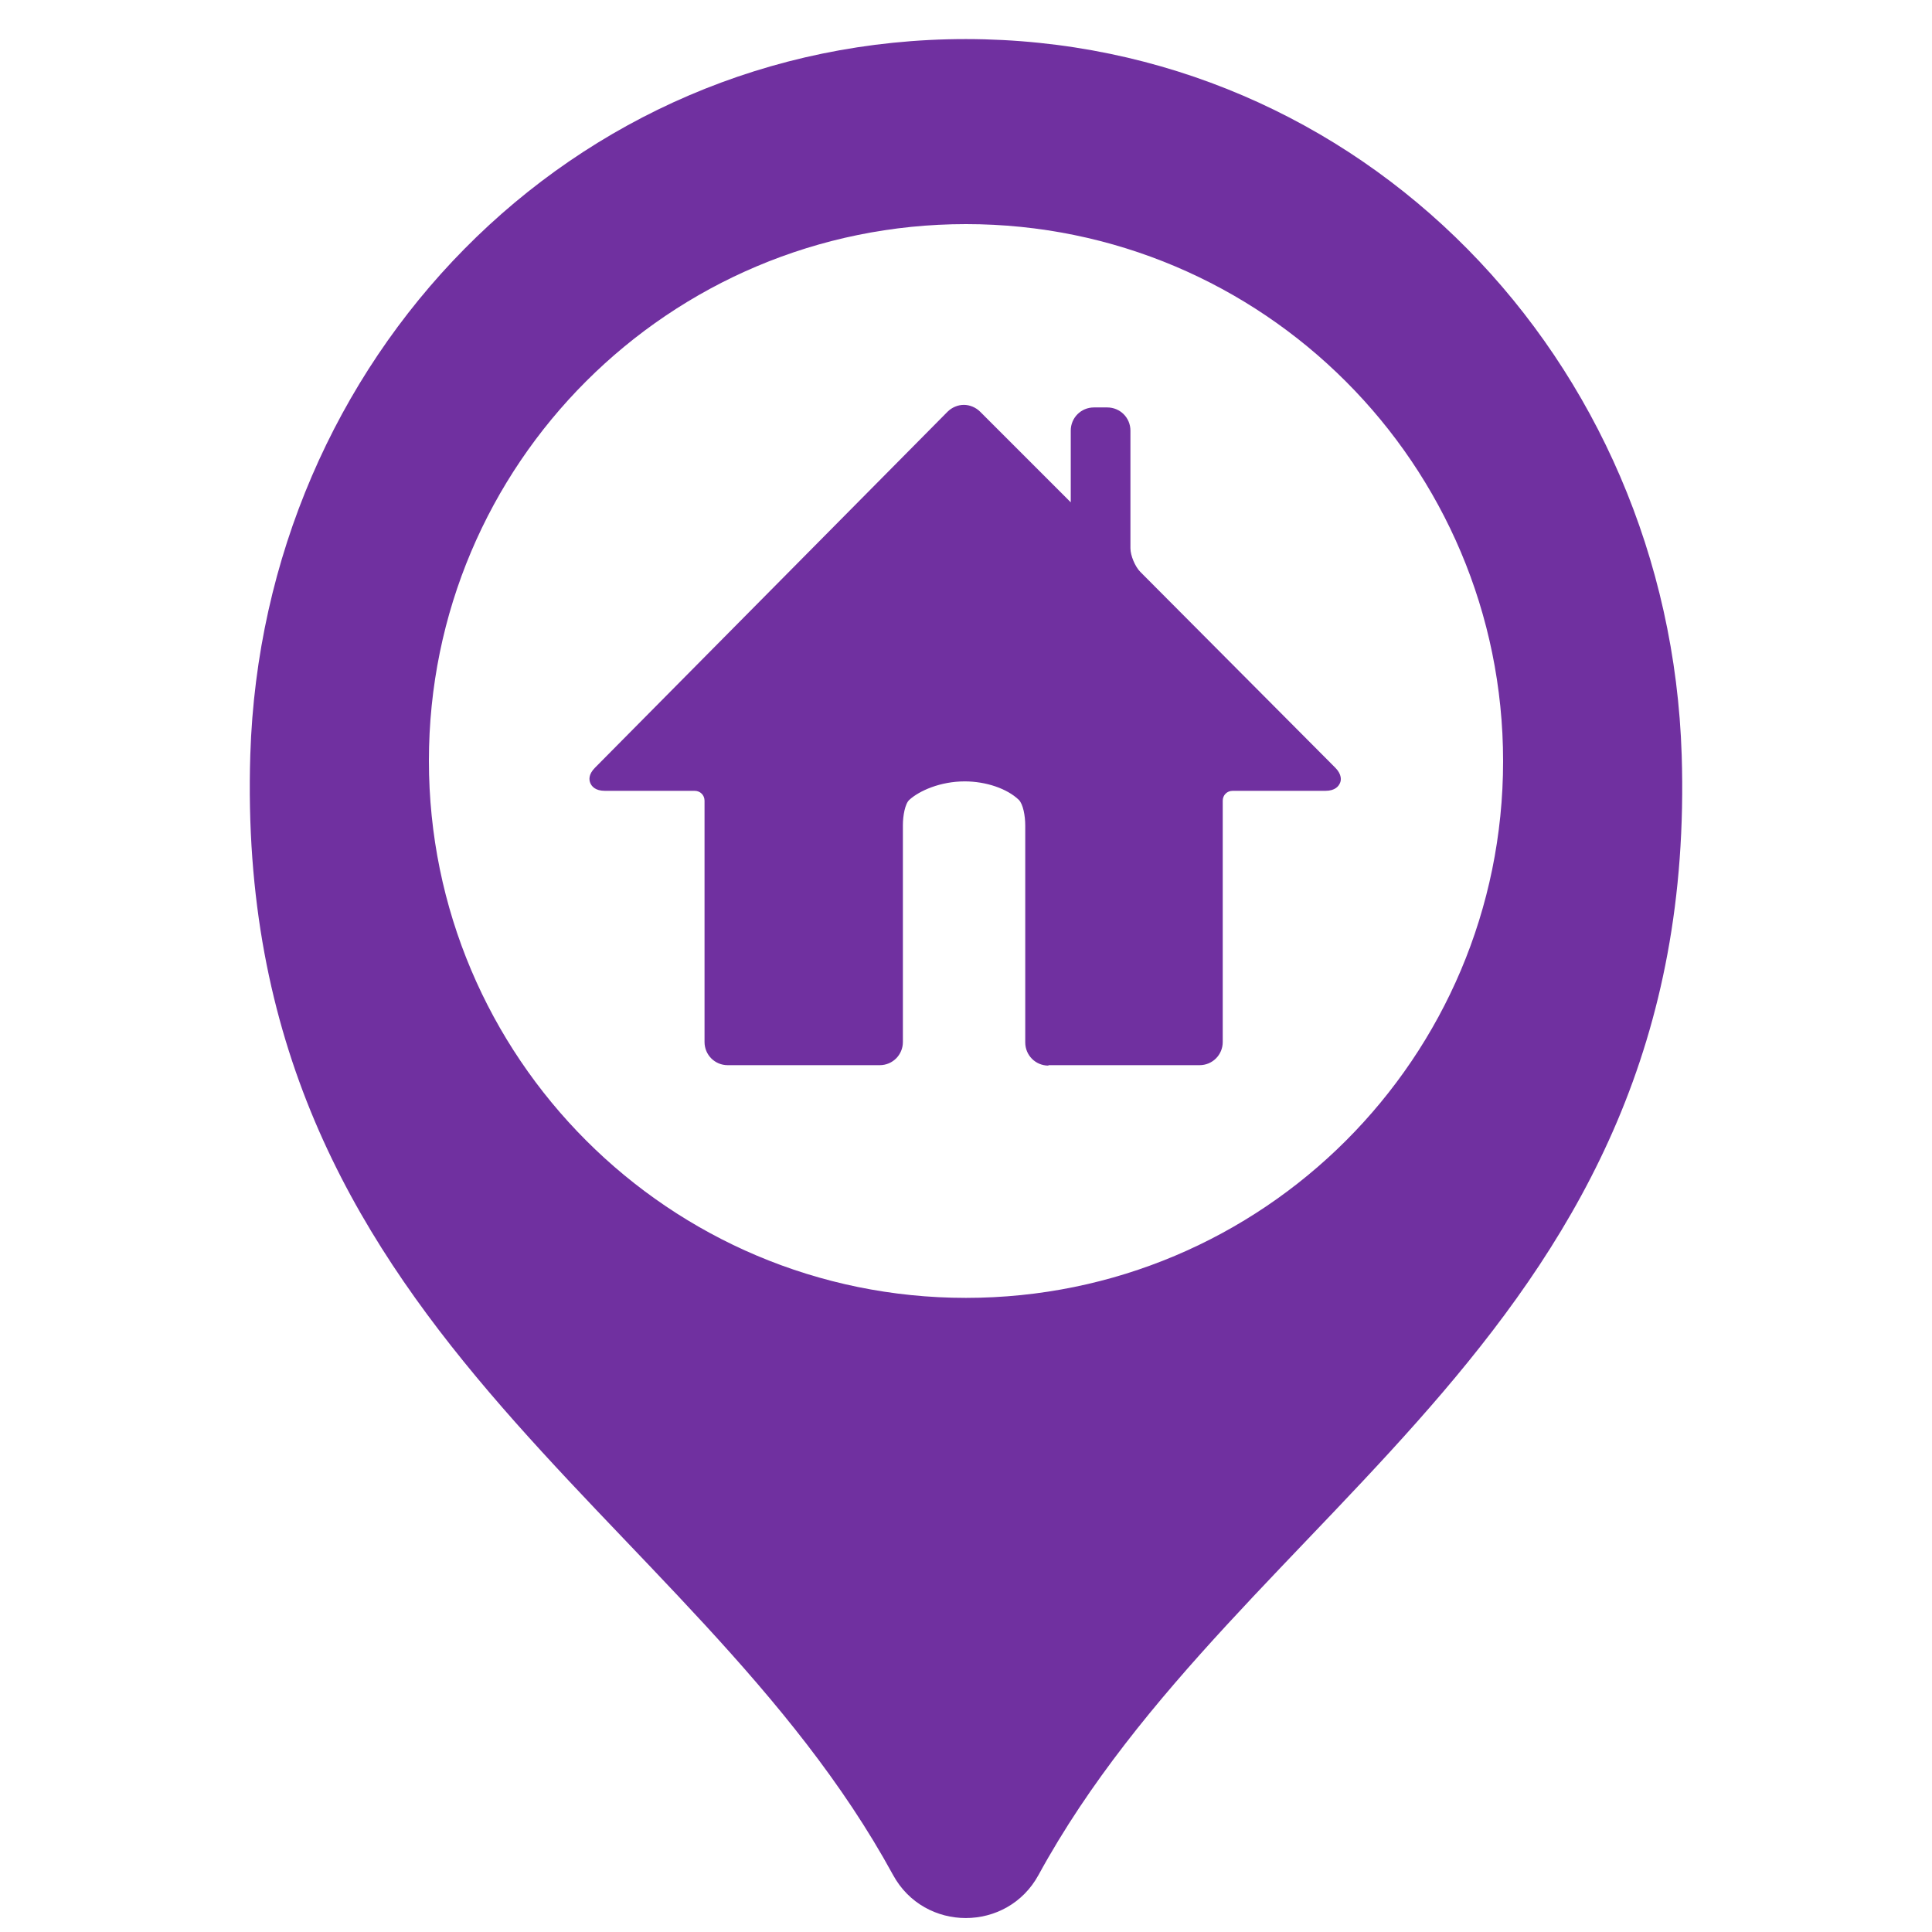 <?xml version="1.0" encoding="utf-8"?>
<!-- Generator: Adobe Illustrator 26.0.3, SVG Export Plug-In . SVG Version: 6.00 Build 0)  -->
<svg version="1.1" xmlns="http://www.w3.org/2000/svg" xmlns:xlink="http://www.w3.org/1999/xlink" x="0px" y="0px"
	 width="32px" height="32px"
	 viewBox="0 0 450 450" style="enable-background:new 0 0 450 450; padding-bottom: 92%" xml:space="preserve">
<style type="text/css">
	.st0{fill:#7030A0;}
</style>
<g id="Layer_3">
</g>
<g id="Layer_2">
	<path class="st0" d="M244.2,248.2c-3,0-5.4-2.4-5.4-5.4v-50.5c0-2.3-0.5-5-1.5-6c-2.7-2.6-7.6-4.3-12.6-4.3
		c-5.7,0-10.6,2.2-12.9,4.3c-1,0.9-1.5,3.7-1.5,5.9v50.5c0,3-2.4,5.4-5.4,5.4h-35.4c-3,0-5.4-2.4-5.4-5.4v-56.2c0-1.3-1-2.3-2.3-2.3
		h-20.9c-2.3,0-3.1-1.1-3.4-1.8c-0.3-0.7-0.5-2,1.1-3.6l82.1-82.9c1-1,2.4-1.6,3.8-1.6c1.4,0,2.8,0.6,3.8,1.6
		c0,0,21.1,21.1,21.1,21.1c0,0,0-16.7,0-16.7c0-3,2.4-5.4,5.4-5.4h3.1c3,0,5.4,2.4,5.4,5.4v27.4c0,1.7,1.1,4.3,2.3,5.5l45.4,45.6
		c1.6,1.6,1.4,3,1.1,3.6c-0.3,0.7-1.1,1.8-3.4,1.8h-21.6c-1.3,0-2.3,1-2.3,2.3v56.2c0,3-2.4,5.4-5.4,5.4H244.2z"/>
	<path class="st0" d="M391.7,175.9C388.8,83.8,317.1,9.2,225,9.1c-92.1,0-163.8,74.7-166.7,166.7C54.1,310.1,161,350.5,208,436.7
		c7.3,13.4,26.6,13.4,33.9,0C289,350.5,395.9,310.1,391.7,175.9z M225,302.3c-69.1,0-125.1-56-125.1-125.1S155.9,52.2,225,52.2
		c69.1,0,125.1,56,125.1,125.1S294.1,302.3,225,302.3z"/>
</g>
</svg>
